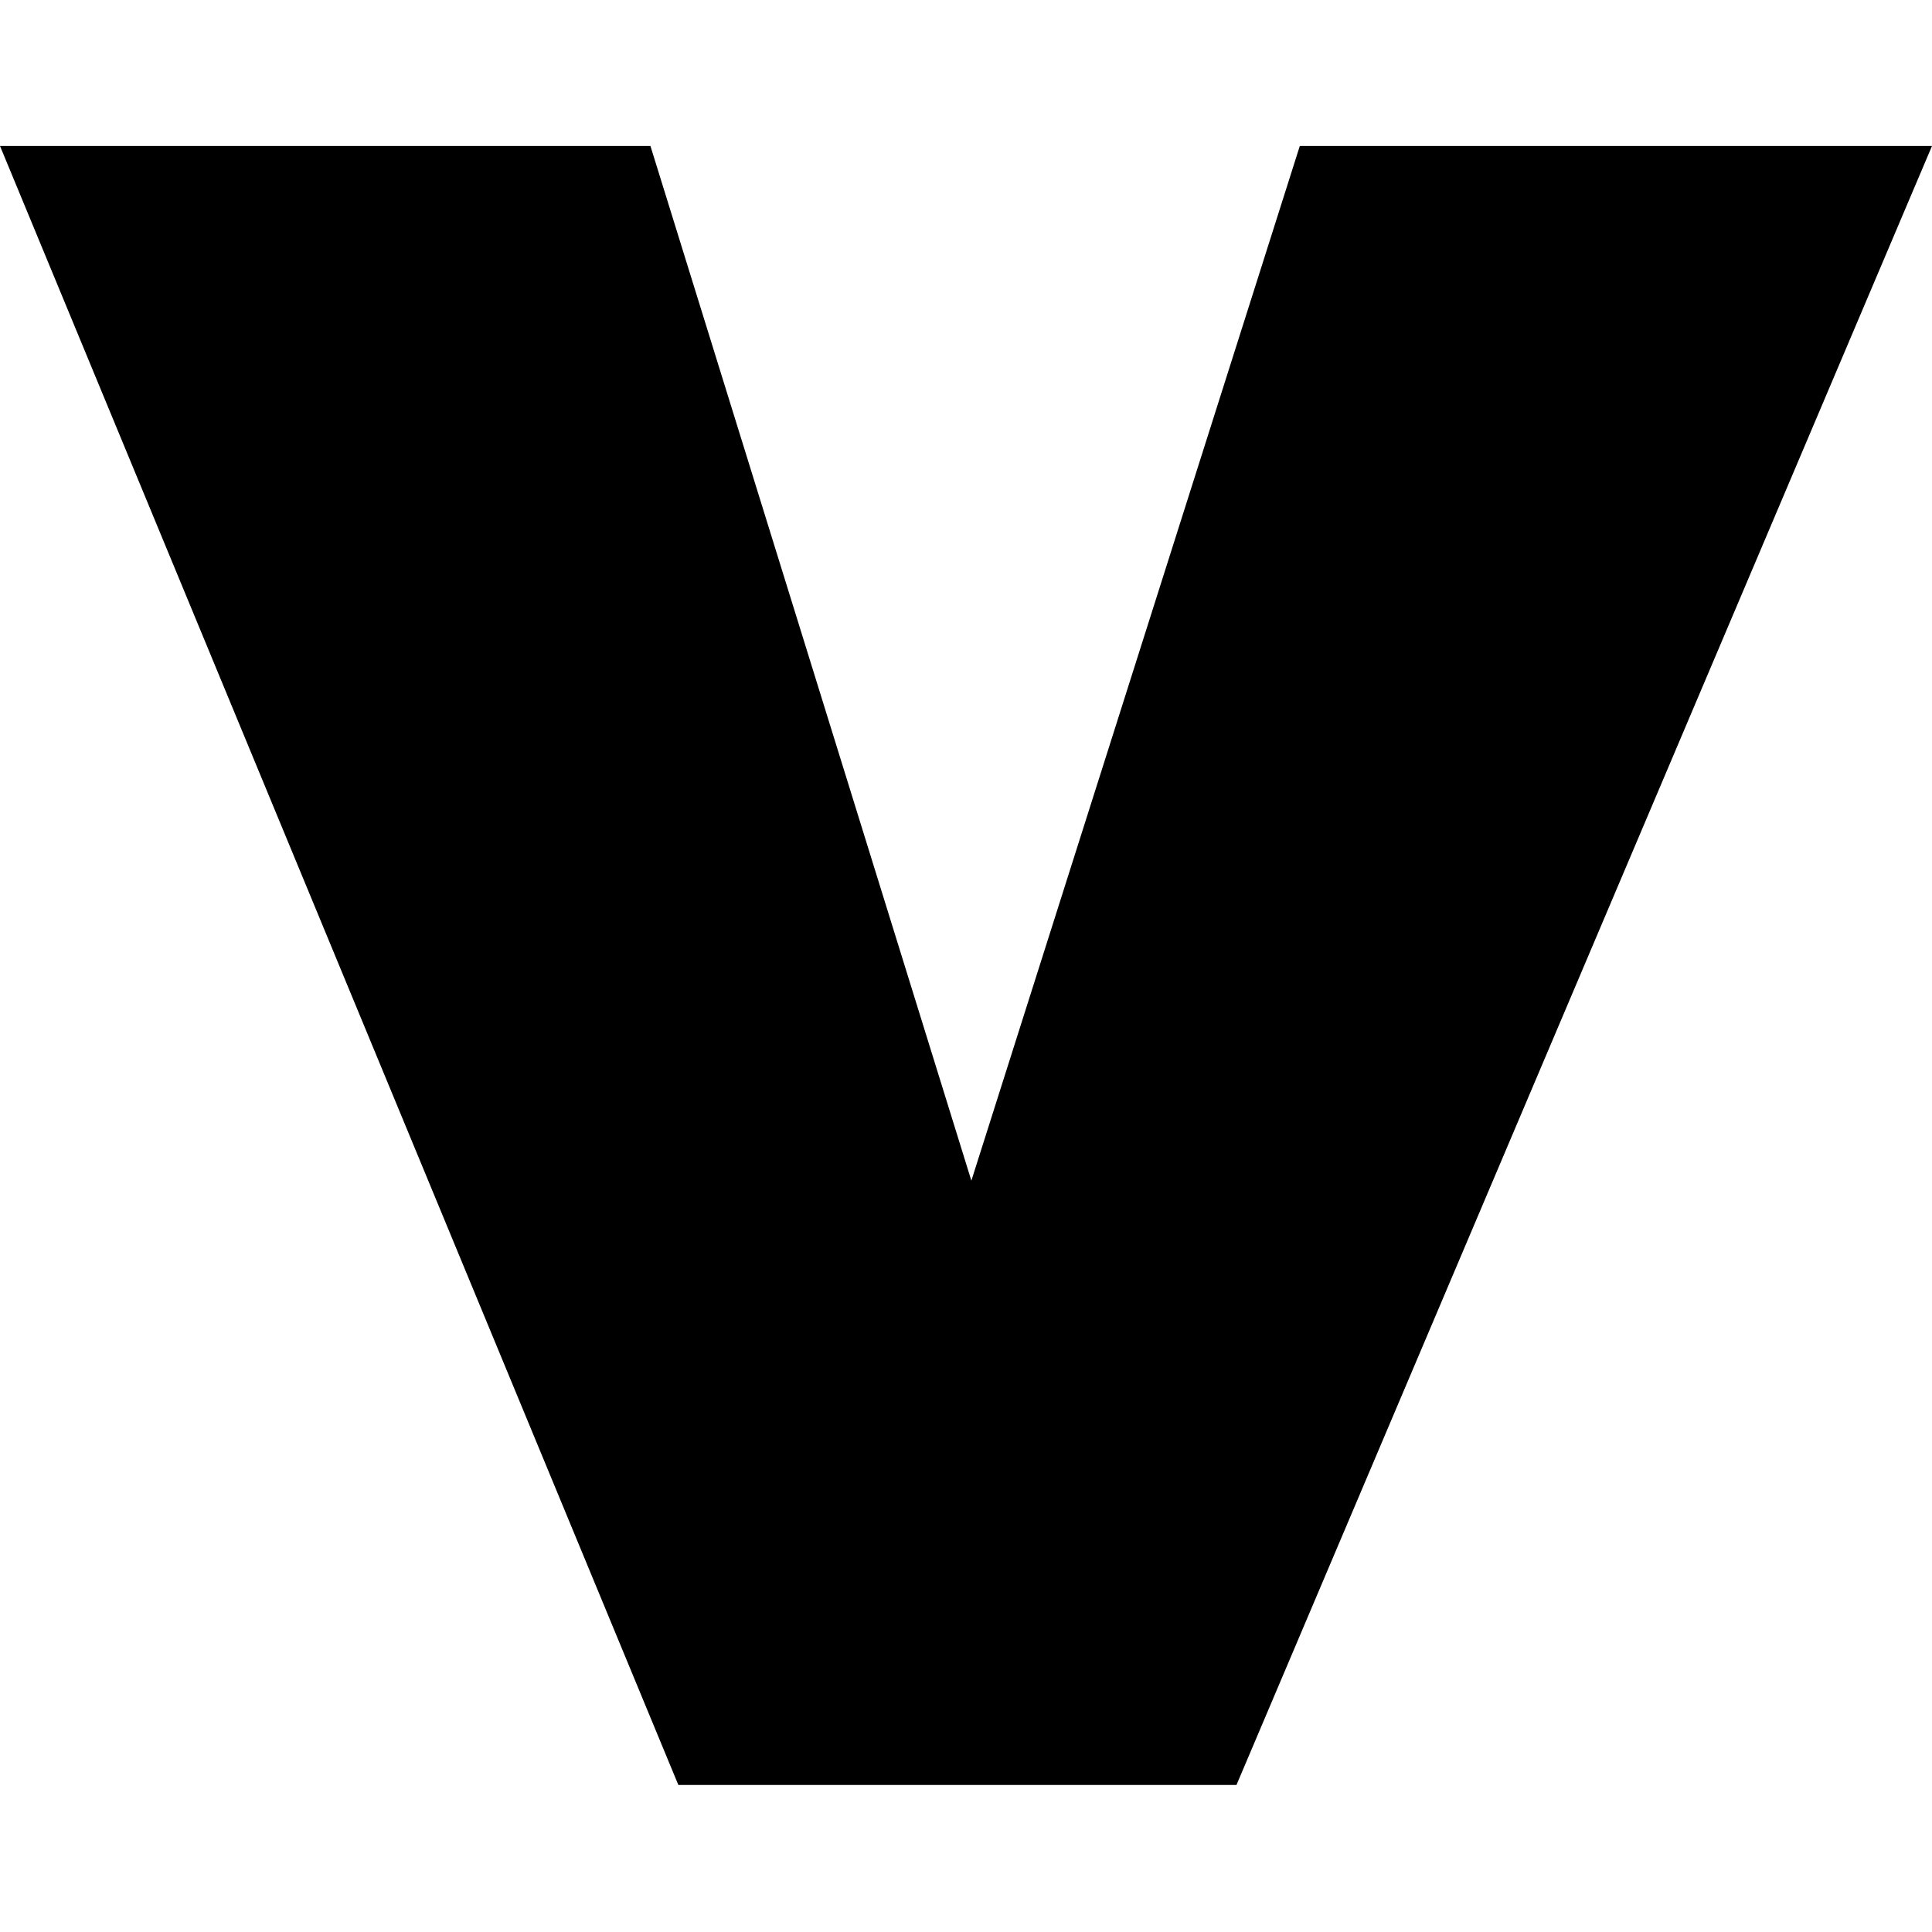 <?xml version="1.0" encoding="UTF-8"?>
<svg id="Layer_1" xmlns="http://www.w3.org/2000/svg" width="180" height="180" version="1.1" viewBox="0 0 180 180">
  <!-- Generator: Adobe Illustrator 29.1.0, SVG Export Plug-In . SVG Version: 2.1.0 Build 142)  -->
  <path d="M0,13.6h60.6l29.9,96.4L121.1,13.6h58.9l-64.8,152.7h-52L0,13.6Z"/>
</svg>